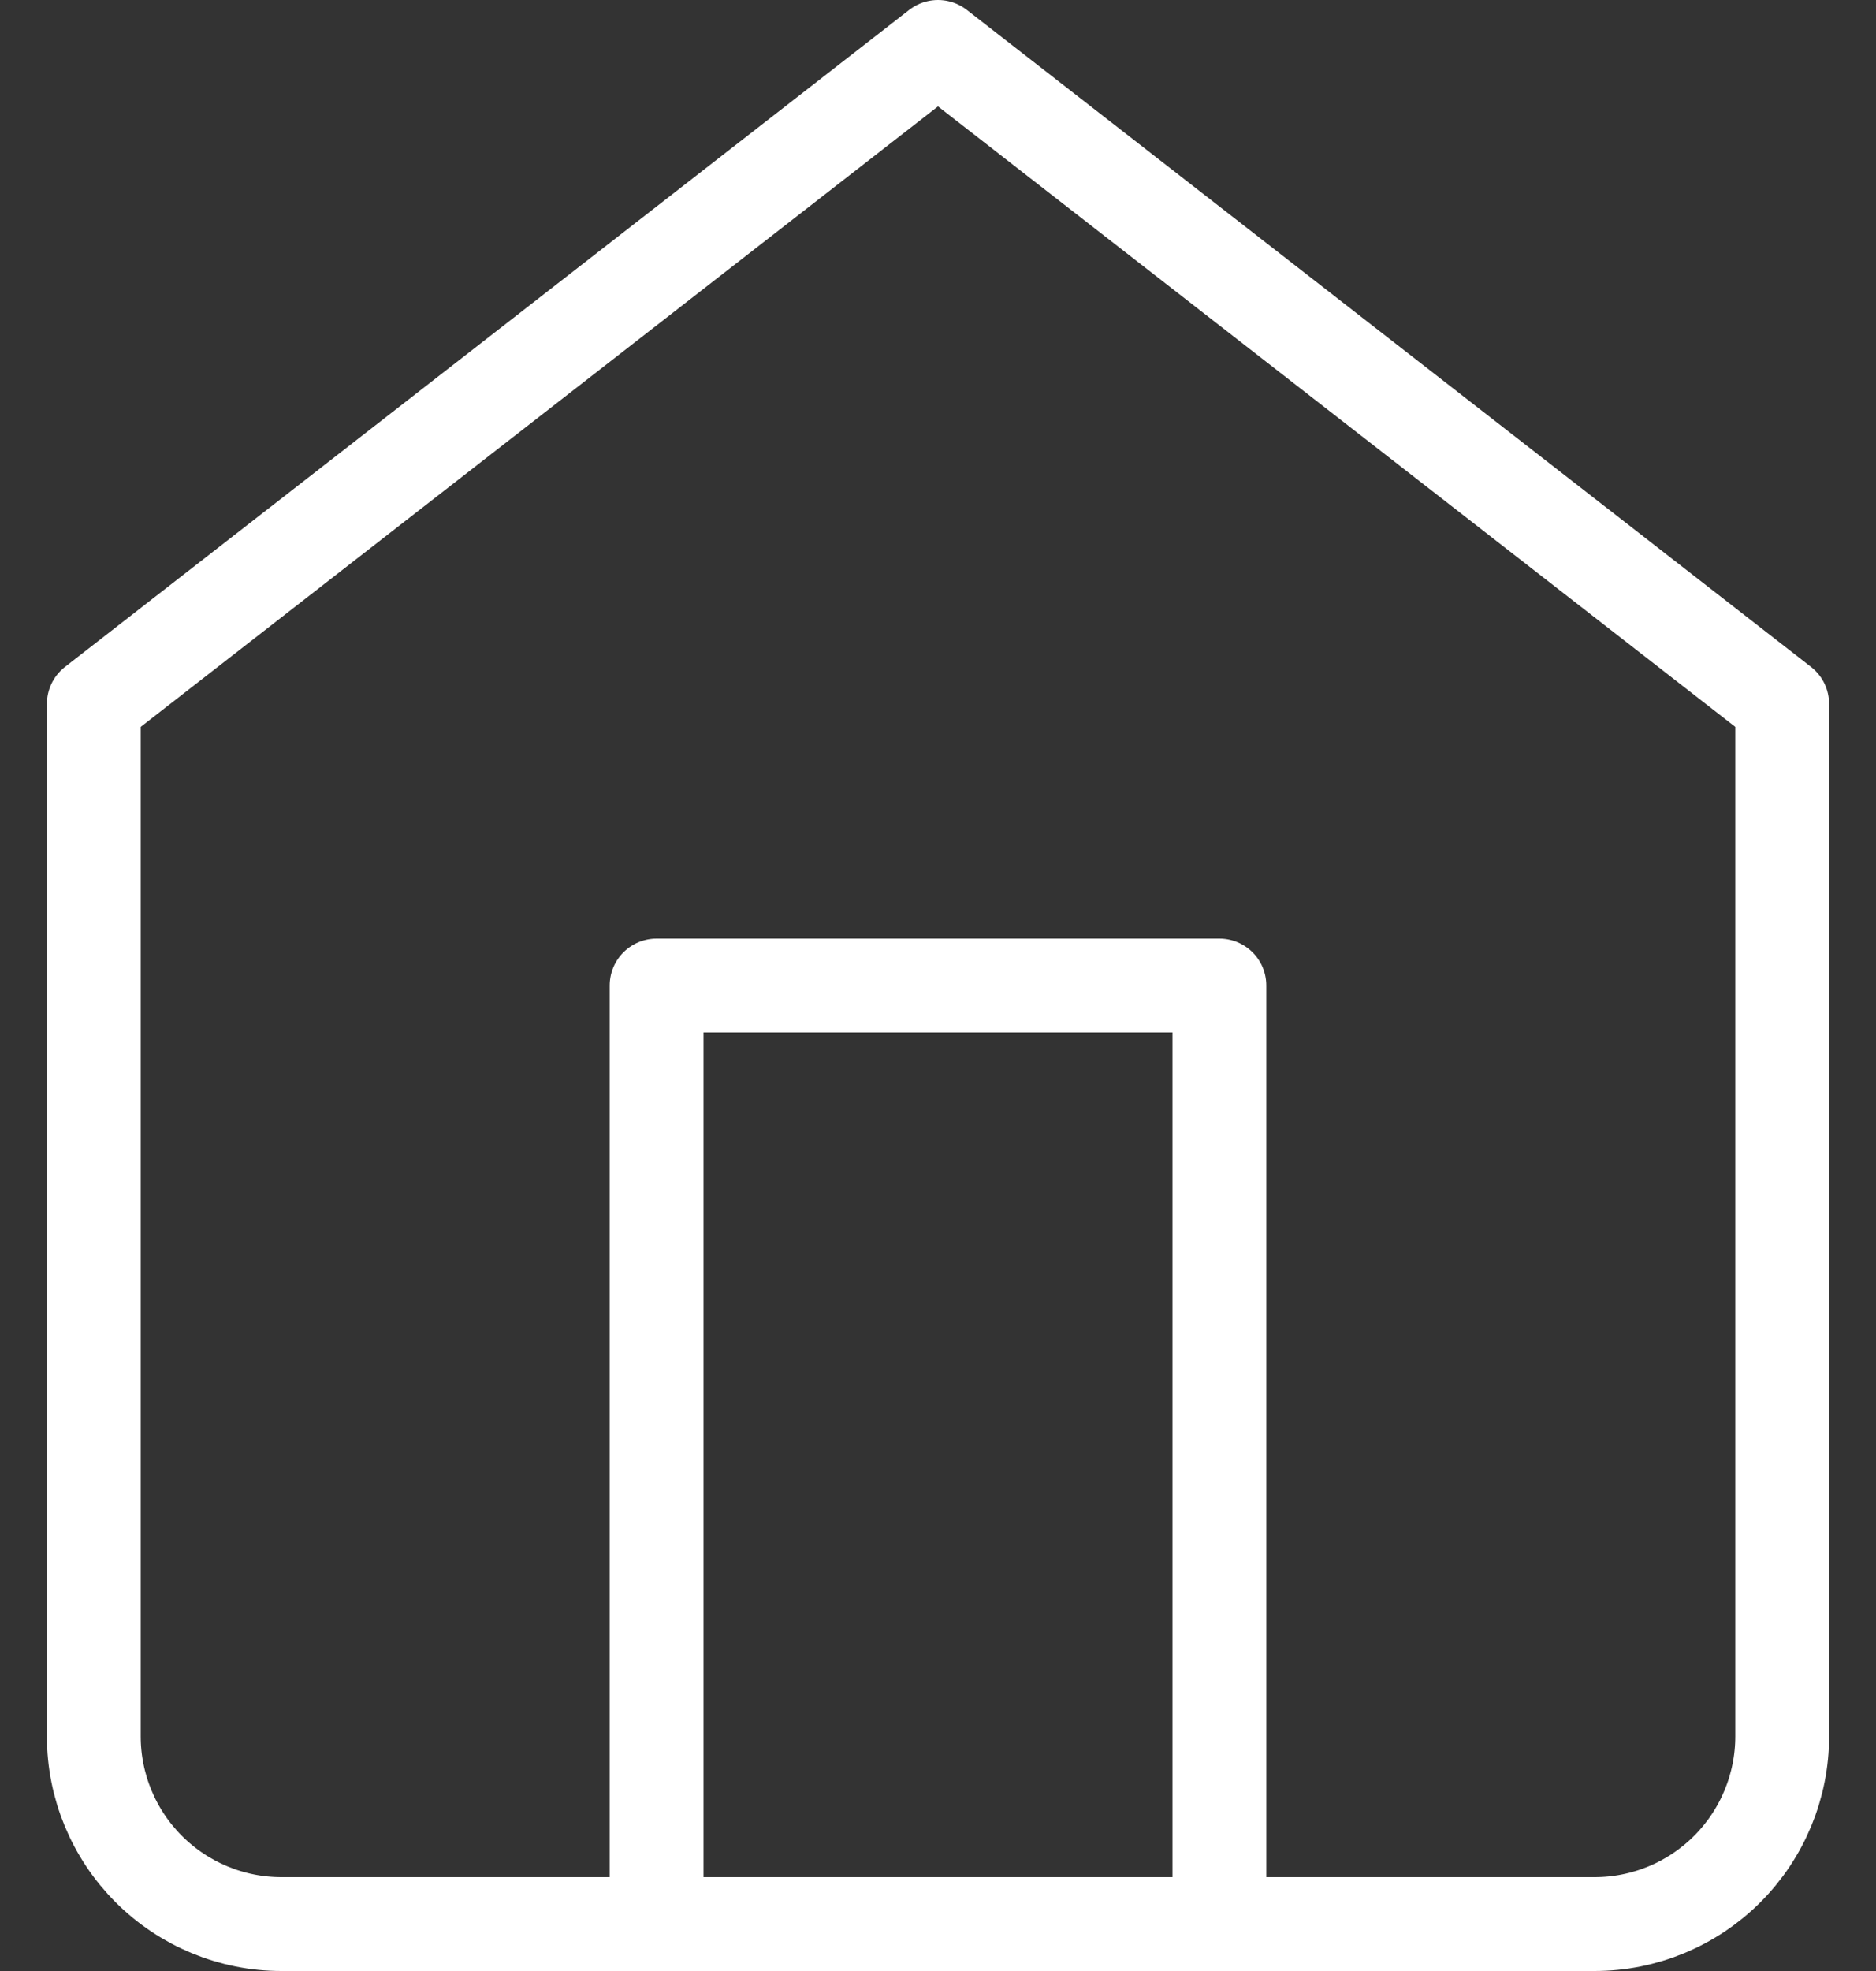 <svg width="20" height="21" viewBox="0 0 20 21" fill="none" xmlns="http://www.w3.org/2000/svg">
<rect x="0" y="0" width="20" height="21" fill="#333333" stroke="none"/>
<path d="M7 20.5V10.5H13V20.5M1 7.5L10 0.5L19 7.5V18.5C19 19.03 18.789 19.539 18.414 19.914C18.039 20.289 17.53 20.5 17 20.5H3C2.47 20.5 1.961 20.289 1.586 19.914C1.211 19.539 1 19.03 1 18.5V7.5Z" stroke="white" stroke-linecap="round" stroke-linejoin="round"/>
</svg>
